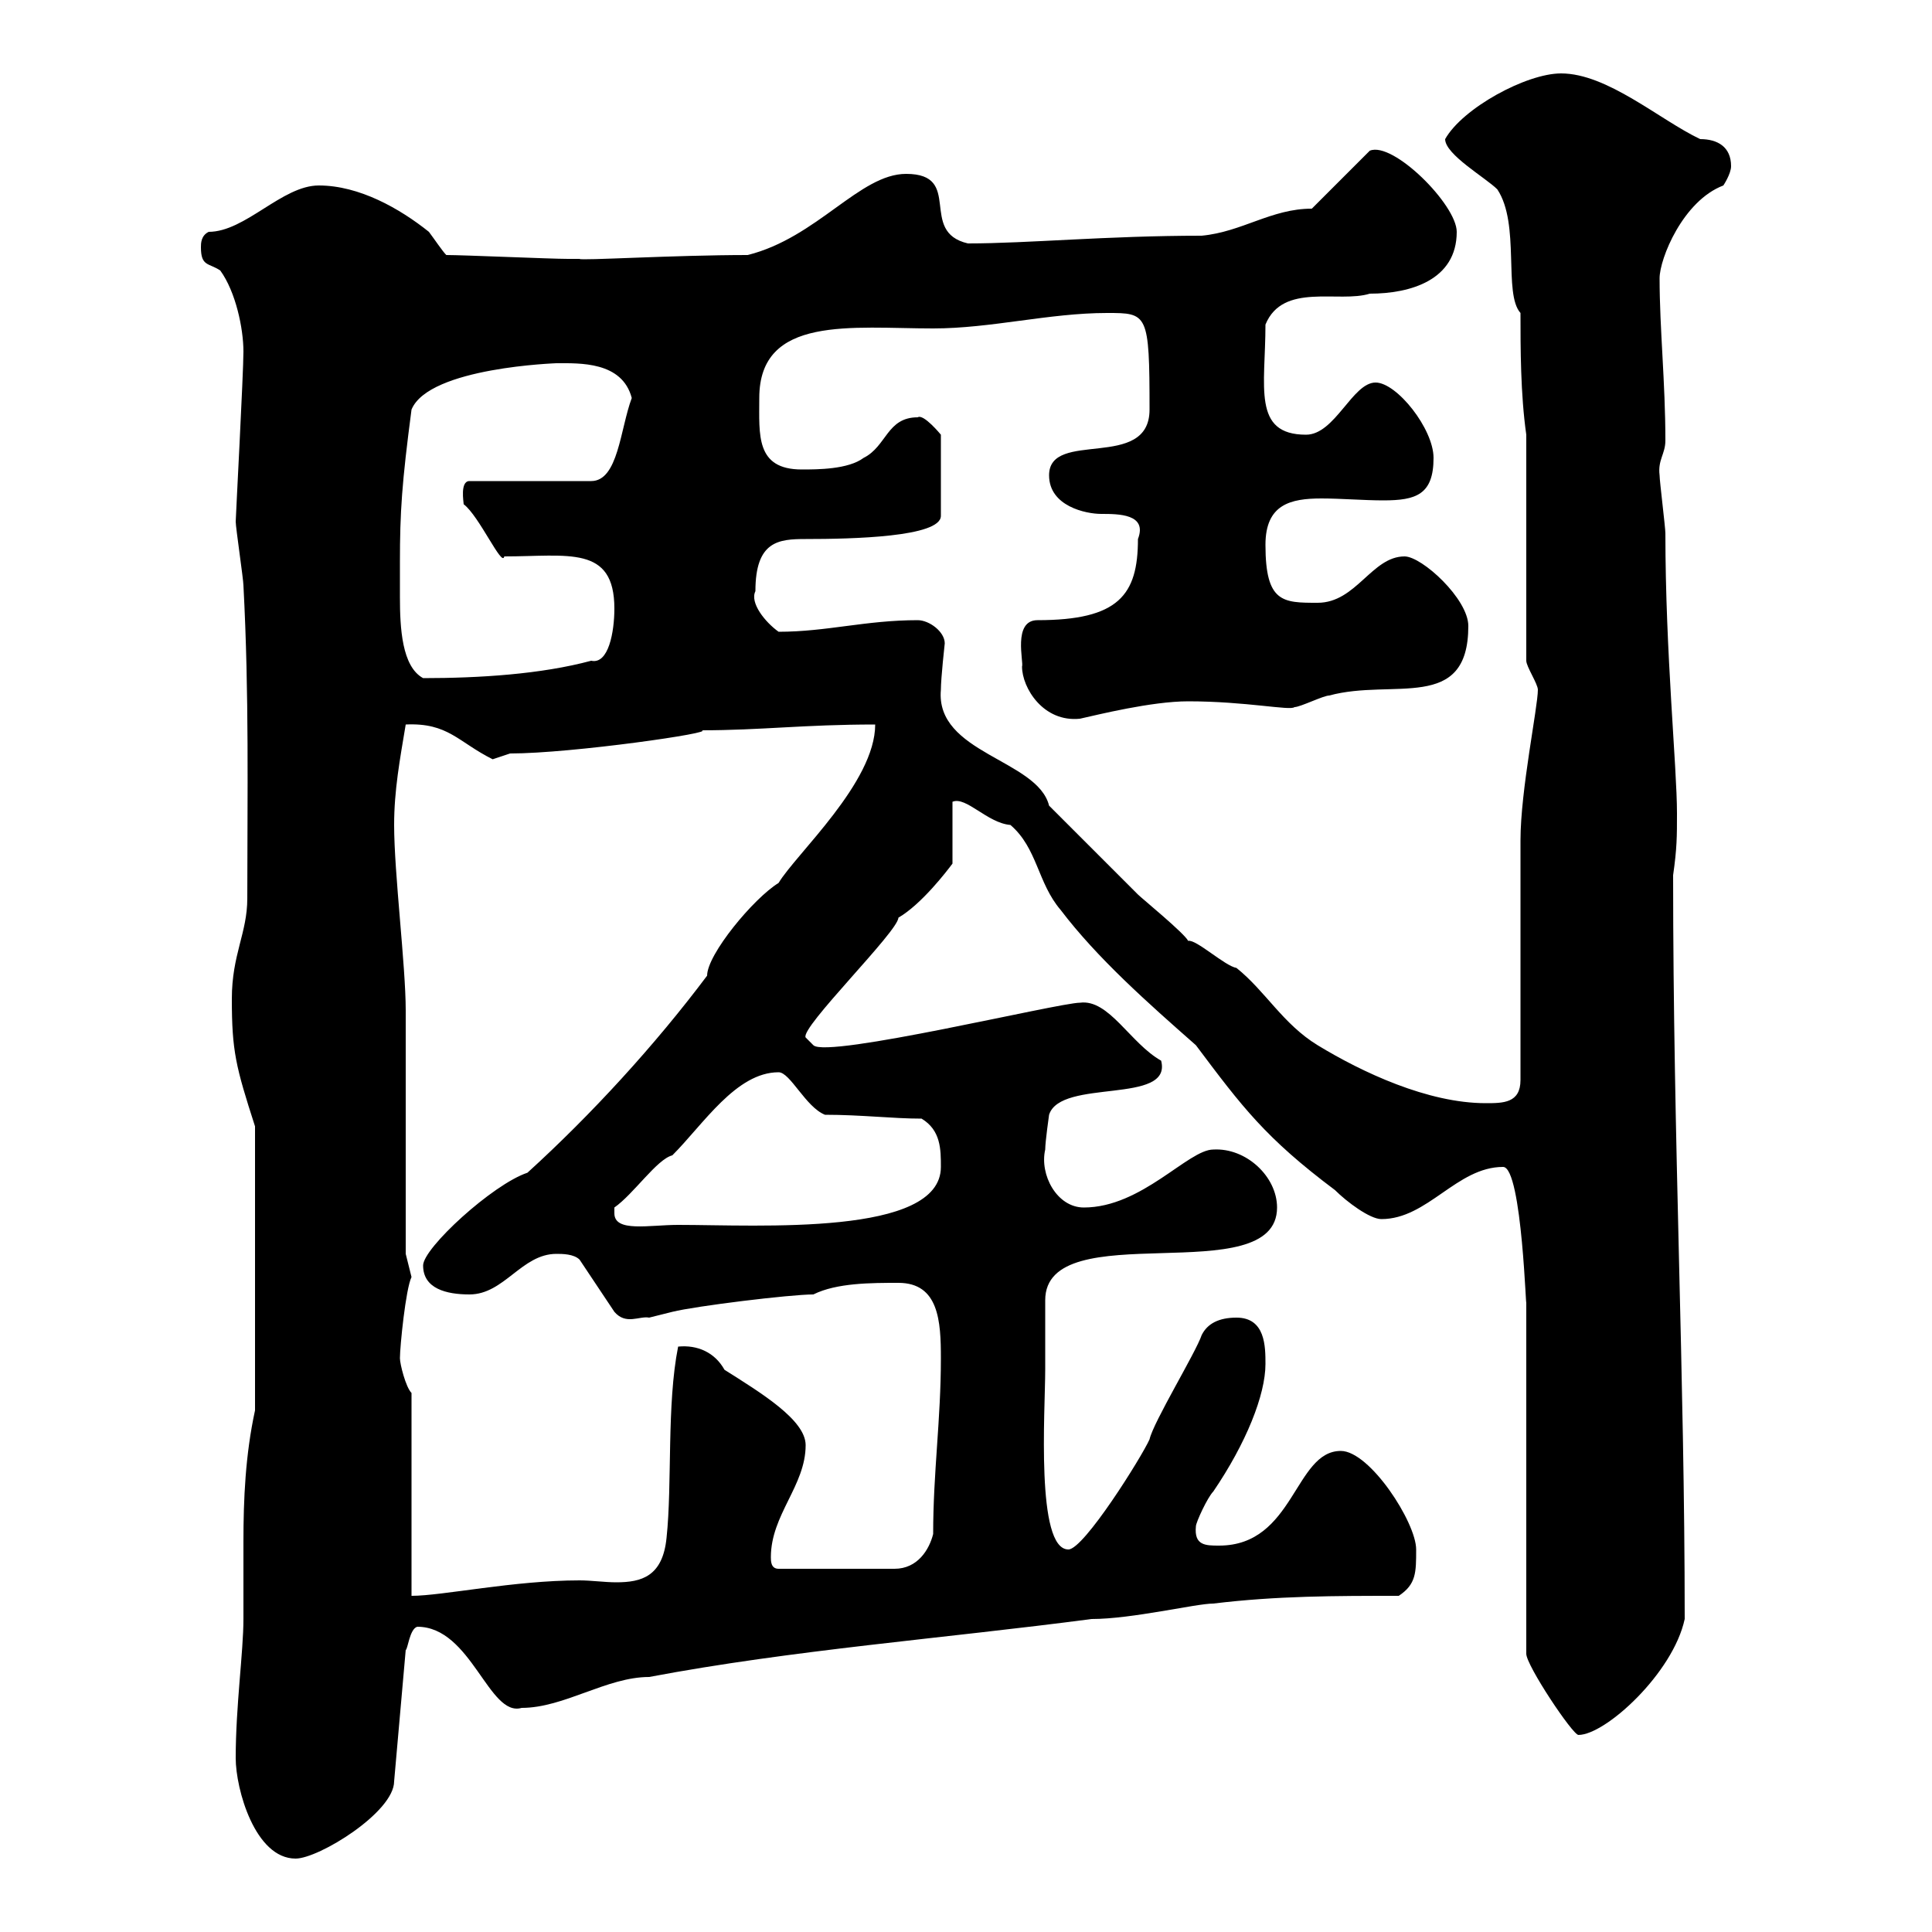 <svg xmlns="http://www.w3.org/2000/svg" xmlns:xlink="http://www.w3.org/1999/xlink" width="300" height="300"><path d="M36.60 273C36.60 277.80 39.60 288.60 45.90 288.60C49.50 288.60 61.20 281.40 61.20 276.60L63 256.20C63.30 256.20 63.60 252.90 64.80 252.60C73.20 252.60 75.90 266.70 81 265.20C87.60 265.20 94.20 260.40 100.80 260.40C123 256.20 146.70 254.40 169.50 251.40C175.80 251.40 185.70 249 188.40 249C198.30 247.80 207.30 247.80 217.20 247.80C219.90 246 219.90 244.20 219.90 240.60C219.90 236.40 212.70 225.30 208.20 225.30C201 225.30 201 240 189.30 240C187.20 240 185.40 240 185.70 237C185.70 236.40 187.50 232.50 188.40 231.60C193.50 224.10 196.50 216.60 196.50 211.80C196.50 209.10 196.50 204.60 192 204.60C189.30 204.60 187.50 205.50 186.60 207.30C185.70 210 179.10 220.80 178.50 223.50C177.30 226.20 168.30 240.60 165.90 240.60C160.80 240.60 162.30 219 162.30 212.70C162.30 210.90 162.30 203.70 162.30 201.90C162.30 188.40 198.30 200.70 198.30 187.50C198.30 182.70 193.50 178.20 188.40 178.50C184.50 178.50 177.30 187.50 168.30 187.50C164.10 187.50 161.40 182.40 162.30 178.50C162.30 177.30 162.90 173.10 162.90 173.10C164.70 167.40 182.10 171.60 180.30 164.70C175.50 162 172.20 155.10 167.70 155.70C164.40 155.70 128.40 164.40 126.30 162.30L125.10 161.10C124.20 159.60 139.50 144.60 139.50 142.50C143.10 140.40 147 135.30 147.90 134.10L147.90 124.50C150 123.60 153.30 127.80 156.90 128.10C161.10 131.70 161.10 137.10 164.70 141.30C170.40 148.80 178.20 155.70 185.70 162.30C192.90 171.90 196.50 176.70 207.30 184.80C209.10 186.60 212.70 189.30 214.50 189.30C221.70 189.30 226.20 181.20 233.40 181.20C236.40 181.20 237 205.50 237 201.90L237 256.80C237 258.60 244.20 269.40 245.10 269.40C249.30 269.40 259.80 259.80 261.60 251.40C261.60 213.30 259.80 177.60 259.80 135.90C260.40 131.70 260.40 129.90 260.40 126.30C260.40 119.10 258.60 101.40 258.60 82.80C258.60 81.90 257.70 74.70 257.70 73.80C257.40 71.40 258.60 70.50 258.60 68.40C258.60 59.40 257.70 51 257.70 43.20C257.70 40.20 261.30 31.20 267.60 28.80C267.60 28.80 268.80 27 268.80 25.80C268.80 22.80 266.70 21.60 264 21.60C257.70 18.60 249.60 11.40 242.40 11.40C237 11.40 227.10 16.80 224.40 21.60C224.40 24 230.70 27.60 232.50 29.40C236.10 34.80 233.40 45.60 236.10 48.60C236.10 54 236.10 61.20 237 67.50L237 102.60C237 103.50 238.80 106.20 238.80 107.10C238.80 109.80 236.10 122.70 236.10 130.50C236.10 135.90 236.10 162.30 236.10 167.70C236.10 171.30 233.40 171.30 230.70 171.30C221.70 171.30 211.50 166.50 204.60 162.30C199.20 159 196.50 153.90 192 150.30C190.20 150 185.70 145.80 184.50 146.10C183.90 144.90 177.30 139.50 176.70 138.90C174.90 137.10 164.70 126.90 162.90 125.10C161.10 117.90 145.20 117 146.10 107.10C146.10 105.30 146.70 99.90 146.70 99.90C146.70 98.10 144.30 96.30 142.50 96.30C134.40 96.30 128.40 98.10 120.90 98.10C118.80 96.60 116.40 93.60 117.30 91.80C117.30 84 120.90 83.70 125.10 83.70C132.30 83.70 146.10 83.40 146.10 80.10L146.10 67.50C146.10 67.50 143.40 64.20 142.50 64.80C137.70 64.80 137.70 69.30 134.10 71.10C131.70 72.90 126.90 72.90 124.50 72.90C117.30 72.90 117.90 67.50 117.90 61.80C117.90 48.90 132.30 51 144.90 51C153.90 51 162.90 48.60 171.90 48.60C178.20 48.60 178.50 48.60 178.50 63.60C178.50 73.20 162.90 66.60 162.90 73.80C162.90 78.60 168.60 79.80 171 79.80C173.70 79.80 178.20 79.80 176.70 83.70C176.70 92.40 173.70 96.30 161.10 96.30C157.20 96.30 159 102.90 158.70 103.50C158.70 106.80 162 112.20 167.70 111.60C170.40 111 178.80 108.90 184.50 108.90C193.50 108.90 200.40 110.40 201 109.80C201.90 109.80 205.50 108 206.40 108C216.30 105.30 228 110.70 228 97.20C228 93 220.80 86.40 218.10 86.40C213 86.40 210.60 93.60 204.60 93.60C199.20 93.60 196.50 93.60 196.50 84.60C196.50 78.30 200.40 77.40 205.20 77.40C208.20 77.40 211.80 77.70 214.80 77.70C219.90 77.70 222.60 76.80 222.60 71.10C222.60 66.60 216.90 59.40 213.60 59.40C210 59.40 207.30 67.50 202.80 67.50C194.40 67.50 196.50 60 196.50 50.40C199.20 43.80 207.90 47.10 212.70 45.60C219 45.60 226.20 43.50 226.20 36C226.20 31.80 216.30 21.90 212.70 23.40L203.70 32.40C197.40 32.40 192.90 36 186.60 36.60C171.90 36.60 159.60 37.80 150.30 37.80C142.50 36 149.70 27 140.70 27C133.50 27 126.90 36.90 116.10 39.60C104.70 39.60 90 40.50 90 40.20C89.10 40.20 88.20 40.20 88.20 40.20C85.50 40.20 72 39.60 69.30 39.60C68.70 39 67.50 37.20 66.60 36C62.10 32.40 55.80 28.80 49.50 28.80C43.80 28.80 38.10 36 32.40 36C31.20 36.60 31.20 37.80 31.20 38.40C31.20 41.40 32.40 40.80 34.20 42C36.60 45.30 37.80 51 37.80 54.60C37.80 57.90 36.60 80.40 36.60 81C36.60 81.90 37.80 90 37.80 90.90C38.70 108 38.40 123.30 38.40 139.50C38.40 144.90 36 148.20 36 155.10C36 163.20 36.60 165.60 39.60 174.90L39.60 219C38.10 225.90 37.80 232.80 37.80 239.40C37.80 243.60 37.80 247.50 37.80 251.40C37.80 256.50 36.60 264.90 36.60 273ZM63.90 216.30C63 215.40 62.10 211.80 62.10 210.90C62.10 209.10 63 200.10 63.90 198.30L63 194.70L63 156.90C63 150 61.20 135.60 61.20 128.10C61.20 122.70 62.10 117.90 63 112.50C69.60 112.20 71.10 115.20 76.50 117.90C76.50 117.90 79.20 117 79.20 117C88.80 117 111.60 113.70 108.90 113.40C118.20 113.40 124.80 112.50 135.90 112.50C135.90 121.50 123.60 132.60 120.90 137.10C117 139.50 109.80 148.20 109.80 151.50C101.70 162.30 91.80 173.10 81.90 182.10C76.50 183.90 65.70 193.80 65.70 196.50C65.70 200.10 69.30 201 72.90 201C78.30 201 81 194.70 86.40 194.70C87.30 194.70 89.10 194.70 90 195.60L95.40 203.70C97.20 205.80 99.30 204.30 100.80 204.60C100.80 204.60 104.40 203.70 104.40 203.70C108 202.80 122.70 201 126.30 201C129.90 199.20 135.30 199.20 139.50 199.20C145.80 199.20 146.10 205.20 146.10 210.90C146.10 220.50 144.90 228.60 144.90 238.20C144.30 240.60 142.50 243.60 138.90 243.60L120.90 243.60C119.70 243.60 119.70 242.40 119.70 241.80C119.70 235.20 125.10 230.70 125.10 224.40C125.10 220.50 118.20 216.30 112.50 212.70C111 210 108.30 208.80 105.30 209.10C103.50 218.10 104.40 230.40 103.50 238.80C102.90 244.80 99.60 245.70 95.70 245.70C93.90 245.70 91.80 245.40 90 245.40C79.80 245.40 68.70 247.80 63.90 247.80ZM95.40 188.40C95.40 188.40 95.40 187.50 95.40 187.50C98.40 185.40 102 180 104.40 179.40C109.20 174.60 114.30 166.50 120.90 166.50C122.70 166.50 125.10 171.90 128.10 173.10C133.80 173.10 138.60 173.70 143.10 173.70C146.10 175.50 146.10 178.50 146.10 181.20C146.10 192 117.90 190.20 105.30 190.20C100.80 190.20 95.40 191.40 95.40 188.40ZM62.10 87.30C62.10 79.50 62.40 75 63.90 63.60C66.60 57 86.70 56.40 86.40 56.40C90 56.40 96.60 56.10 98.10 61.80C96.30 66.60 96 74.70 91.80 74.70L72.90 74.70C71.40 74.70 72 78 72 78.30C74.40 80.10 78 88.20 78.30 86.40C88.20 86.40 95.40 84.60 95.40 94.50C95.40 98.10 94.50 103.20 91.80 102.60C84 104.70 74.40 105.30 65.70 105.30C62.40 103.50 62.10 97.50 62.10 92.70C62.10 90.60 62.10 88.50 62.10 87.30Z"/></svg>